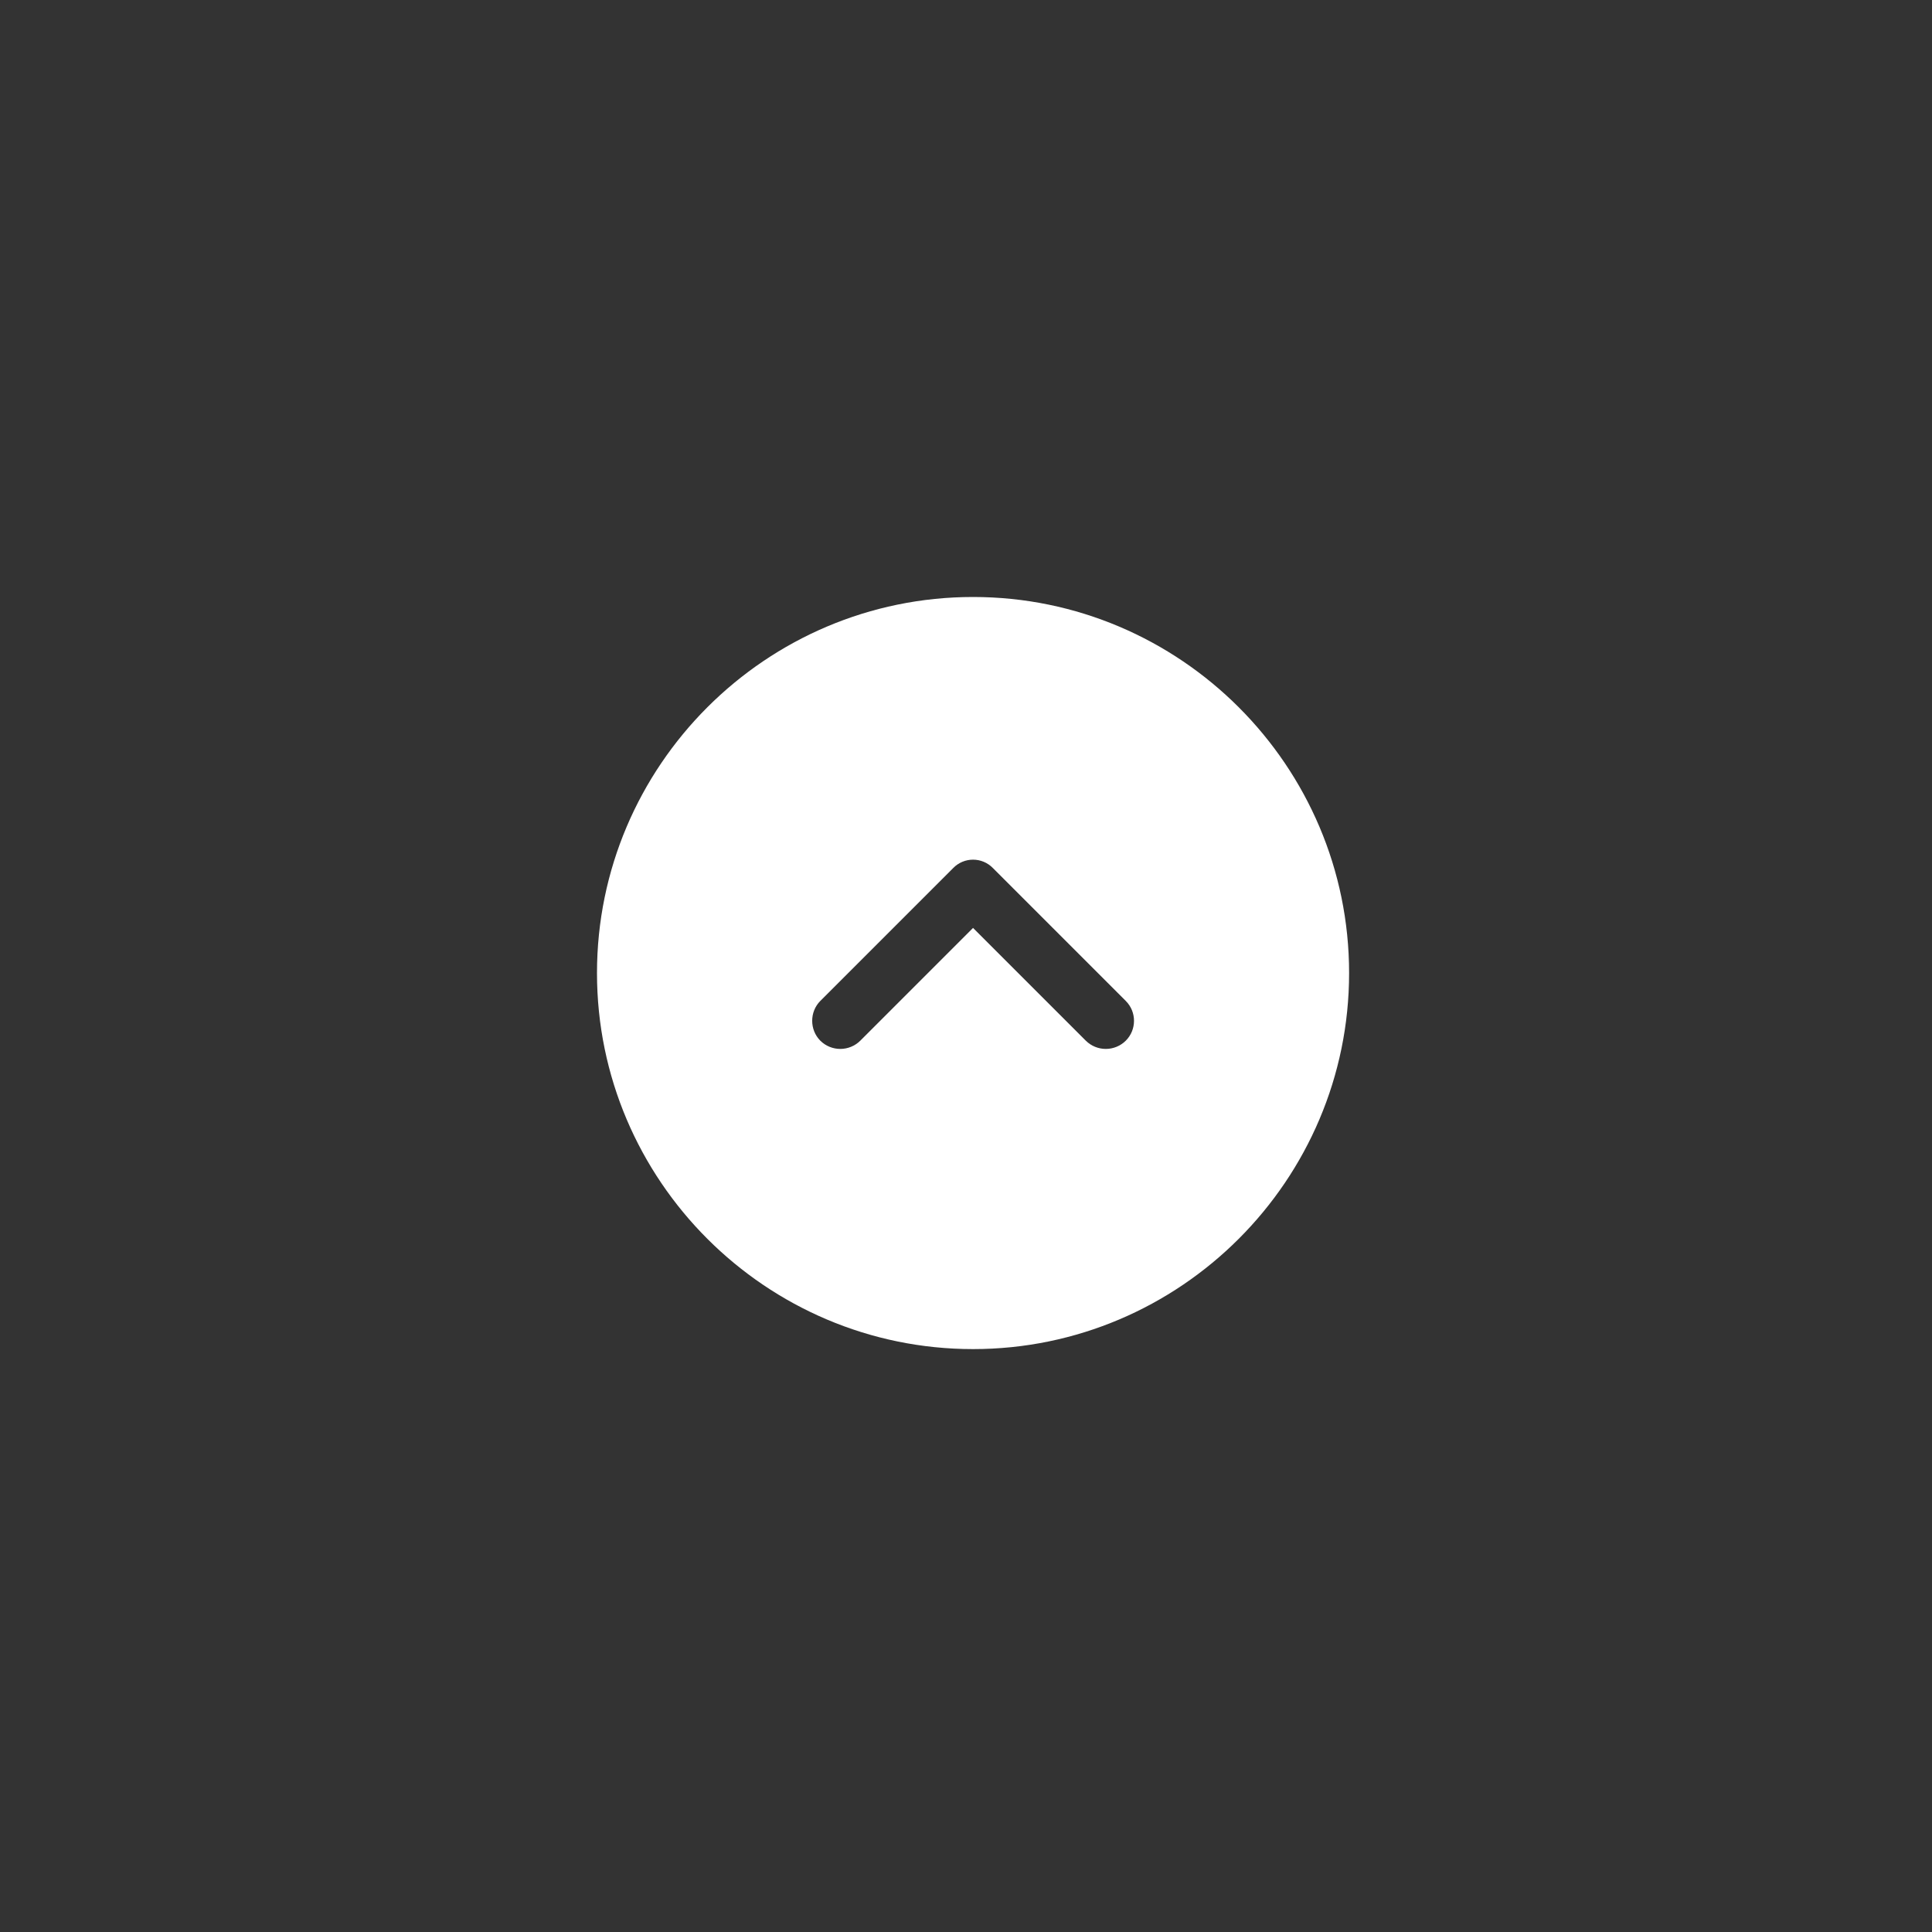 <svg width="137" height="137" viewBox="0 0 137 137" fill="none" xmlns="http://www.w3.org/2000/svg">
<rect x="0" y="0" width="137" height="137" fill="#333333" stroke="none"/>
<path d="M42.333 69C42.333 83.693 54.306 95.666 69 95.666C83.693 95.666 95.666 83.693 95.666 69C95.666 54.306 83.693 42.333 69 42.333C54.306 42.333 42.333 54.306 42.333 69ZM70.413 61.56L79.826 70.973C80.226 71.373 80.413 71.88 80.413 72.386C80.413 72.893 80.226 73.4 79.826 73.8C79.45 74.172 78.942 74.38 78.413 74.38C77.884 74.38 77.376 74.172 77 73.8L69 65.8L61 73.8C60.623 74.172 60.115 74.38 59.586 74.38C59.057 74.38 58.549 74.172 58.173 73.8C57.4 73.026 57.4 71.746 58.173 70.973L67.586 61.56C68.36 60.76 69.64 60.76 70.413 61.56Z" fill="white"/>
</svg>
